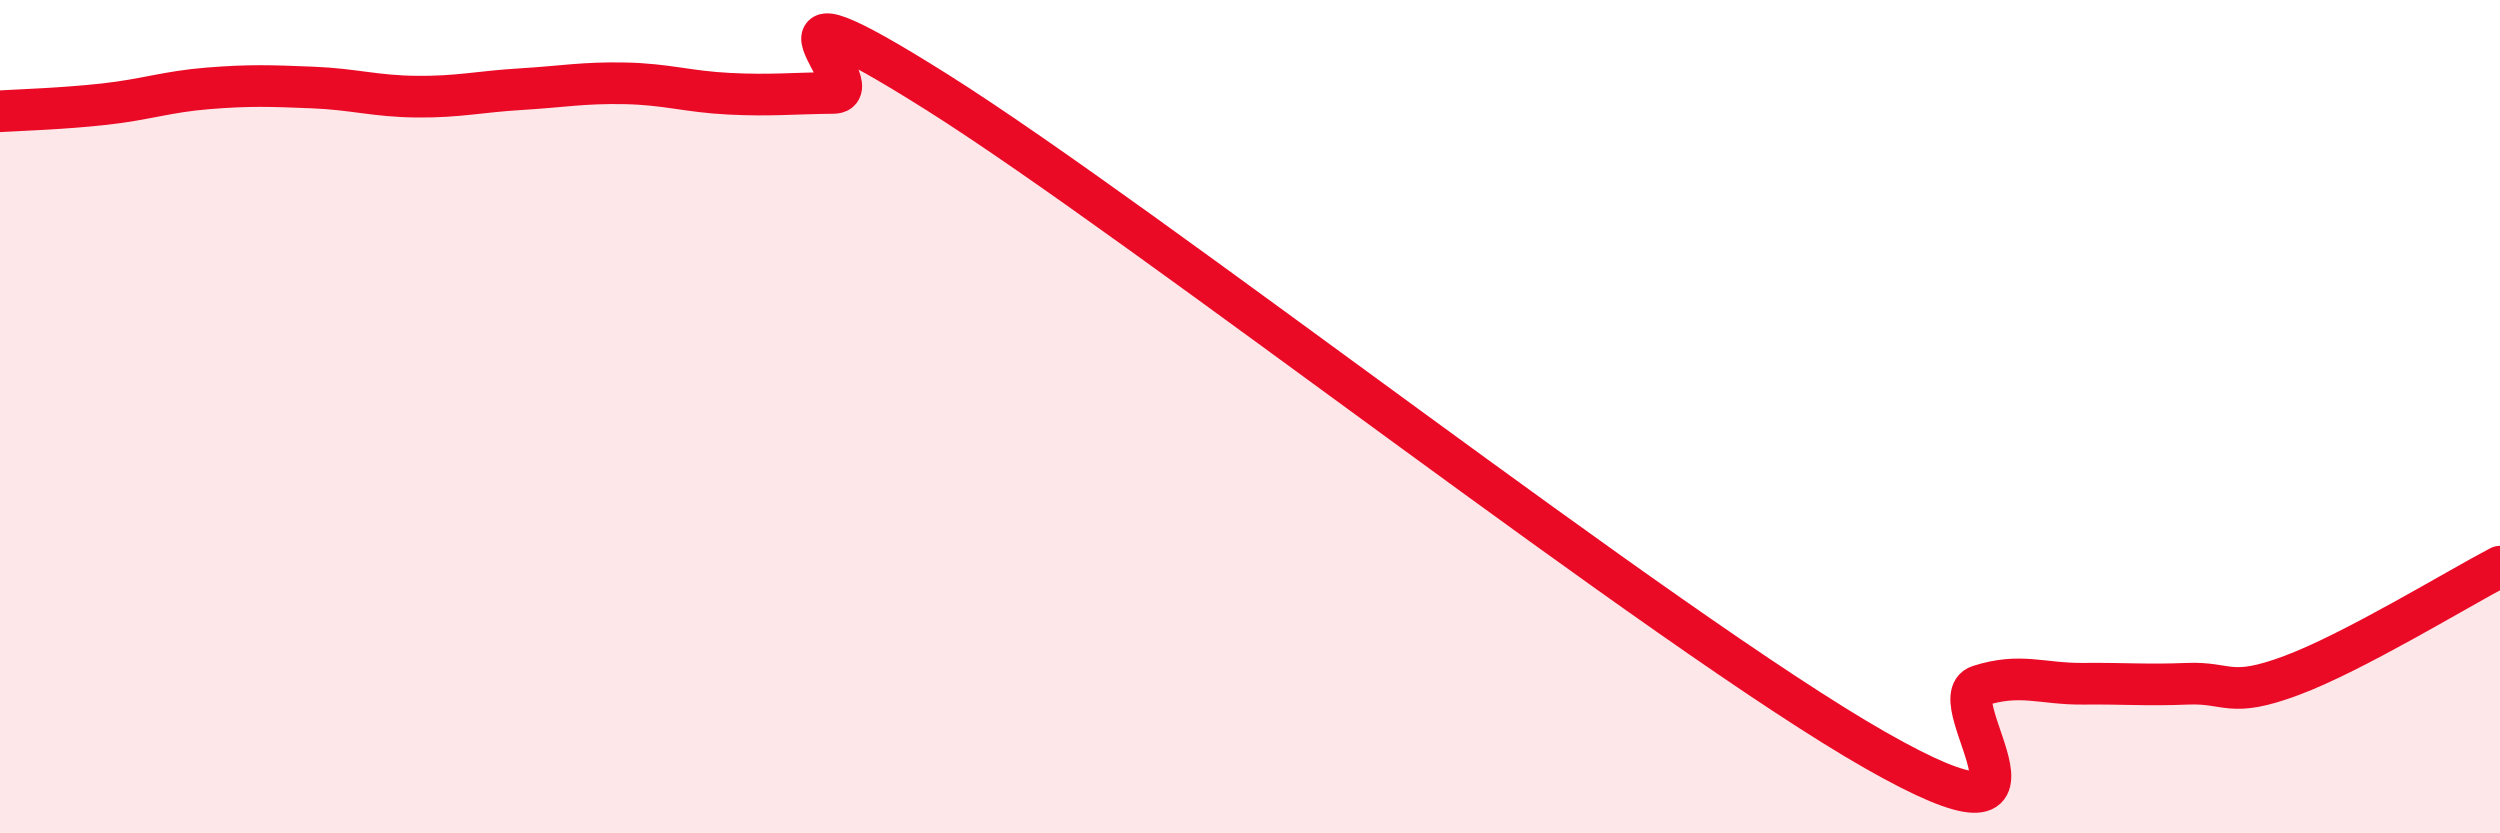 
    <svg width="60" height="20" viewBox="0 0 60 20" xmlns="http://www.w3.org/2000/svg">
      <path
        d="M 0,2.67 C 0.5,2.64 1.5,2.61 2.5,2.5 C 3.5,2.39 4,2.2 5,2.12 C 6,2.04 6.5,2.06 7.5,2.1 C 8.5,2.14 9,2.31 10,2.32 C 11,2.33 11.5,2.2 12.5,2.14 C 13.5,2.08 14,1.98 15,2 C 16,2.02 16.5,2.2 17.5,2.25 C 18.5,2.3 19,2.24 20,2.23 C 21,2.22 17.5,-0.93 22.5,2.22 C 27.5,5.37 40,15.15 45,18 C 50,20.85 46.5,16.78 47.5,16.46 C 48.5,16.14 49,16.42 50,16.41 C 51,16.4 51.5,16.45 52.5,16.41 C 53.5,16.37 53.5,16.77 55,16.21 C 56.5,15.65 59,14.12 60,13.6L60 20L0 20Z"
        fill="#EB0A25"
        opacity="0.1"
        stroke-linecap="round"
        stroke-linejoin="round"
      />
      <path
        d="M 0,2.67 C 0.5,2.64 1.5,2.61 2.5,2.5 C 3.5,2.39 4,2.2 5,2.12 C 6,2.04 6.5,2.06 7.5,2.1 C 8.5,2.14 9,2.31 10,2.32 C 11,2.33 11.5,2.2 12.5,2.14 C 13.5,2.08 14,1.98 15,2 C 16,2.02 16.5,2.2 17.5,2.25 C 18.5,2.3 19,2.24 20,2.23 C 21,2.22 17.5,-0.93 22.5,2.22 C 27.5,5.37 40,15.15 45,18 C 50,20.85 46.5,16.78 47.5,16.46 C 48.5,16.14 49,16.42 50,16.41 C 51,16.4 51.5,16.45 52.5,16.41 C 53.5,16.37 53.5,16.77 55,16.21 C 56.5,15.65 59,14.12 60,13.6"
        stroke="#EB0A25"
        stroke-width="1"
        fill="none"
        stroke-linecap="round"
        stroke-linejoin="round"
      />
    </svg>
  